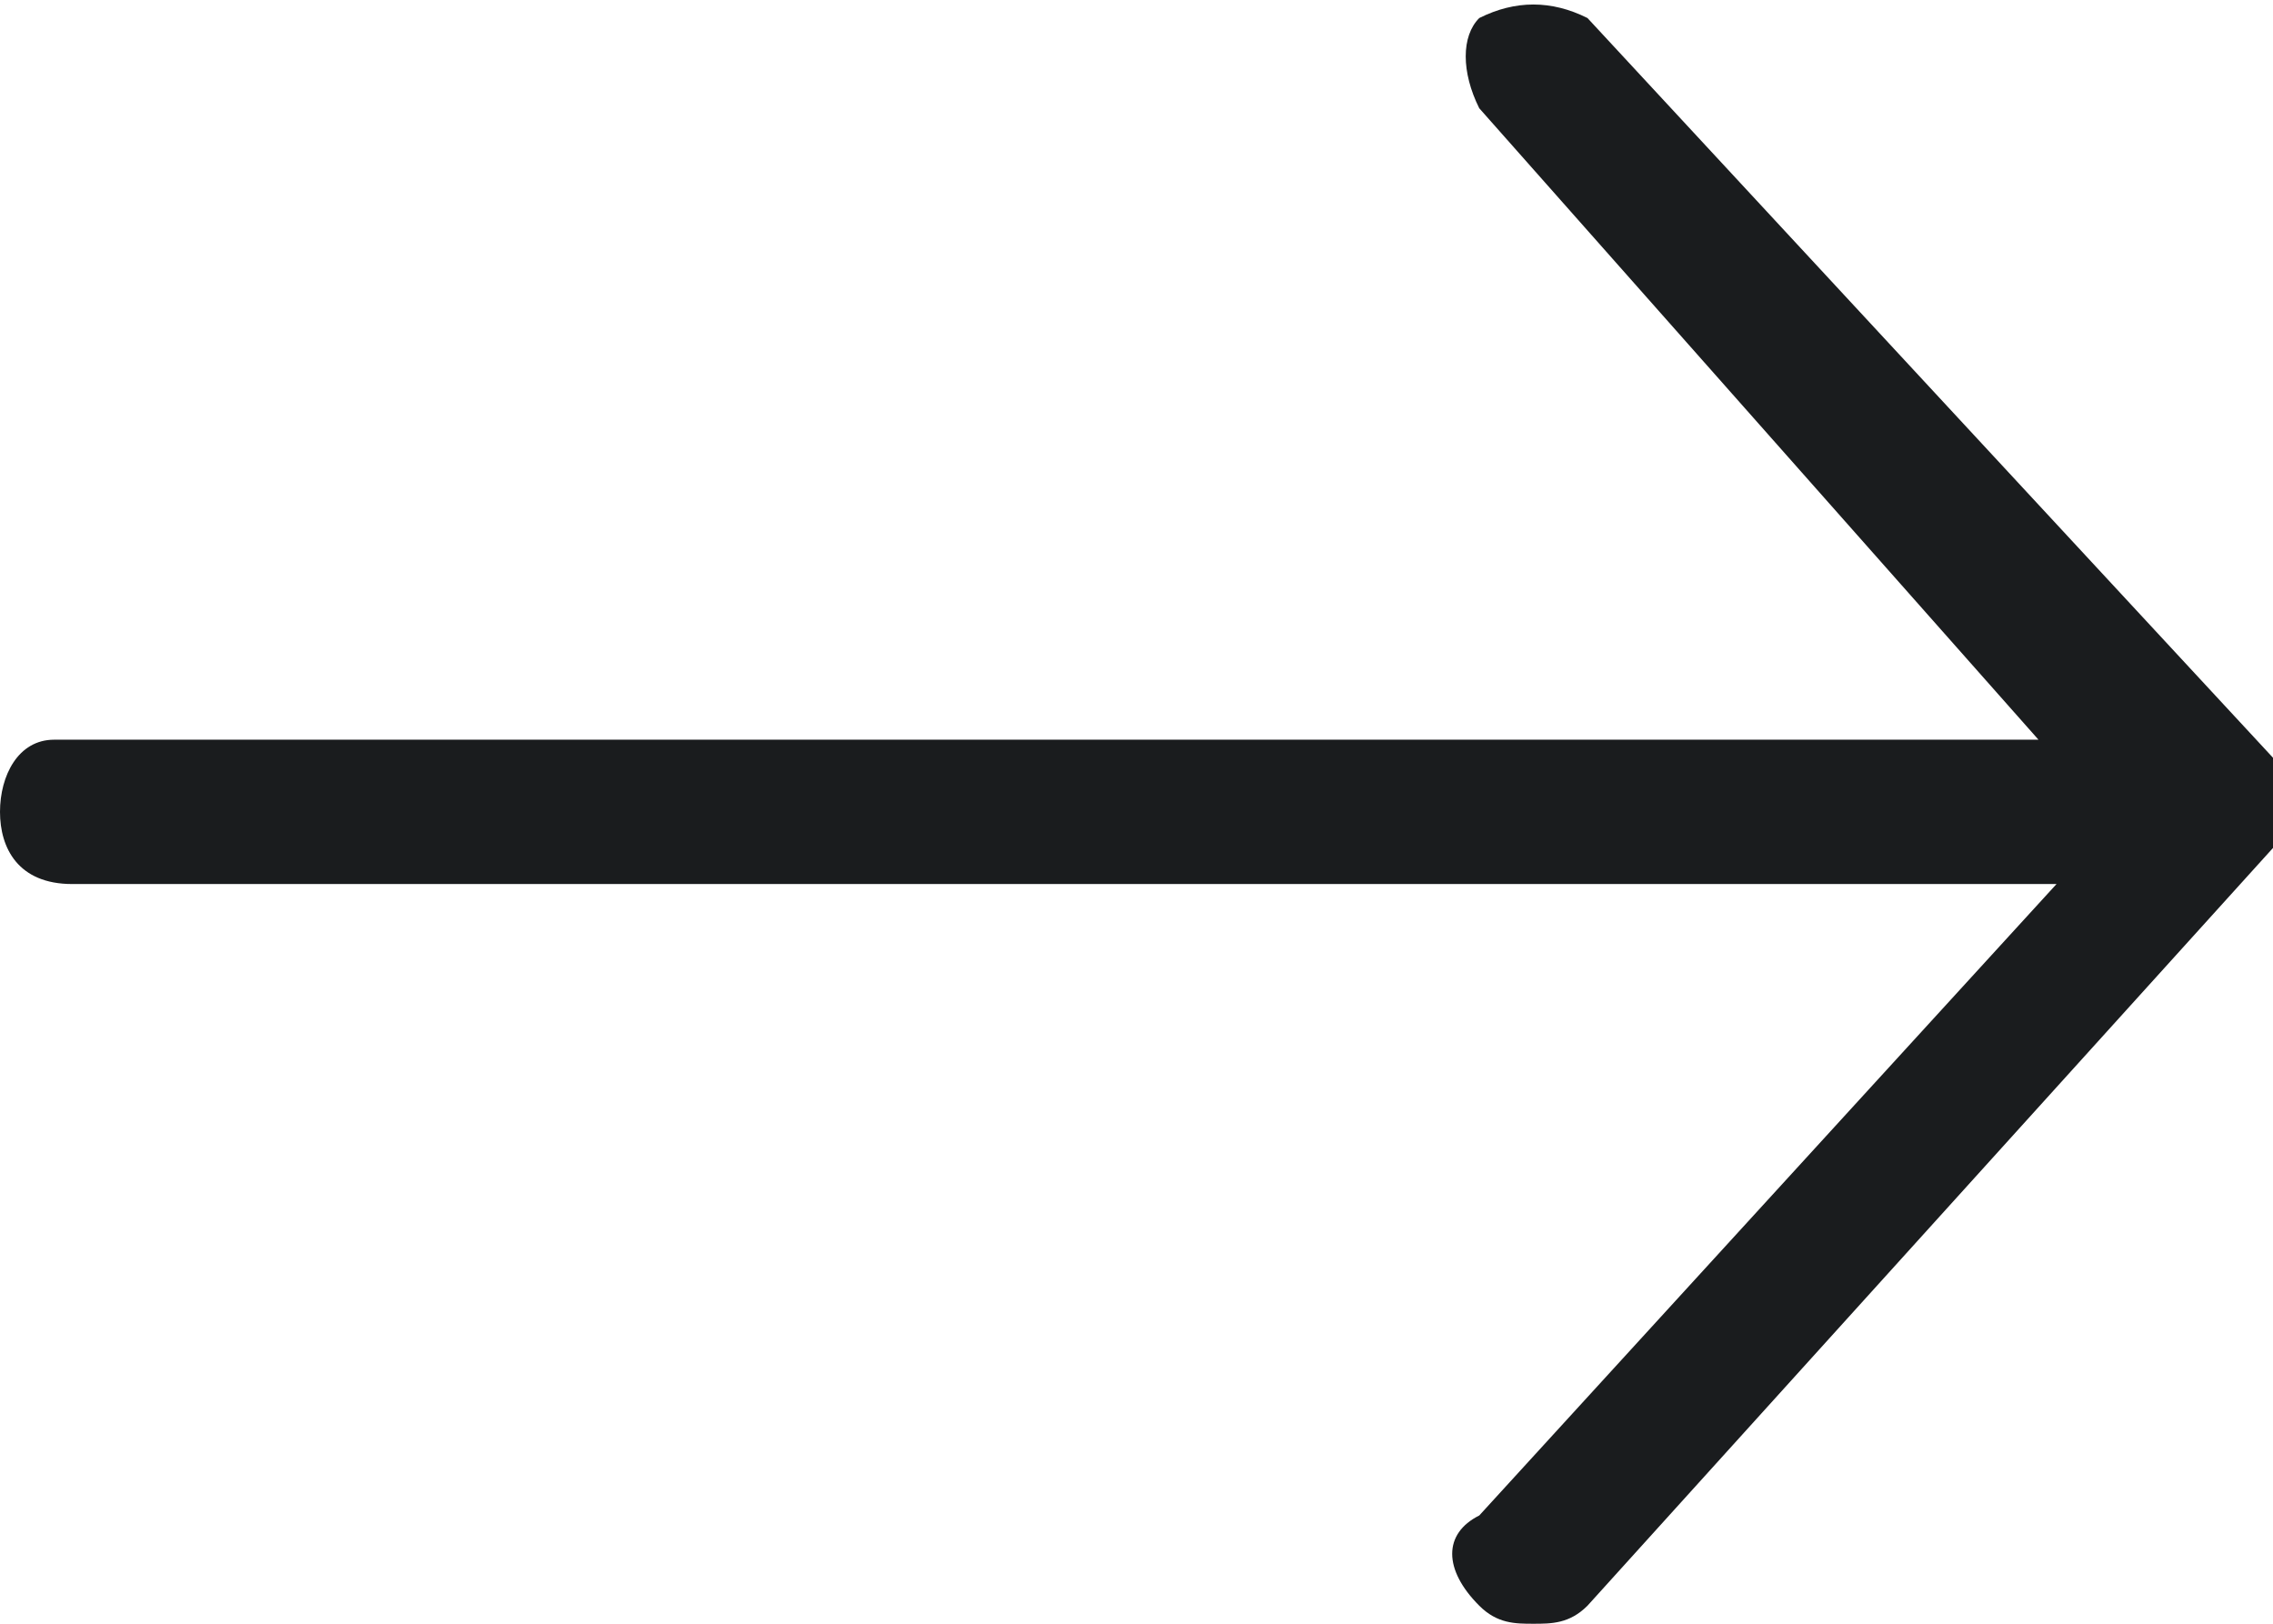 <?xml version="1.0" encoding="utf-8"?>
<!-- Generator: Adobe Illustrator 26.5.2, SVG Export Plug-In . SVG Version: 6.00 Build 0)  -->
<svg version="1.1" id="Layer_2_00000089539269191658985490000004745907727575249557_"
	 xmlns="http://www.w3.org/2000/svg" xmlns:xlink="http://www.w3.org/1999/xlink" x="0px" y="0px" viewBox="0 0 12.6 9"
	 style="enable-background:new 0 0 12.6 9;" xml:space="preserve">
<style type="text/css">
	.st0{fill:#1A1C1E;}
</style>
<g id="_레이어_1">
	<path class="st0" d="M8.8,8.9C8.7,9,8.6,9,8.5,9C8.4,9,8.3,9,8.2,8.9c-0.2-0.2-0.2-0.4,0-0.5l3.2-3.5h-11C0.1,4.9,0,4.7,0,4.5
		c0-0.2,0.1-0.4,0.3-0.4h11L8.2,0.6c-0.1-0.2-0.1-0.4,0-0.5C8.4,0,8.6,0,8.8,0.1l3.8,4.1c0.1,0.2,0.1,0.3,0,0.5L8.8,8.9L8.8,8.9z"/>
</g>
</svg>

